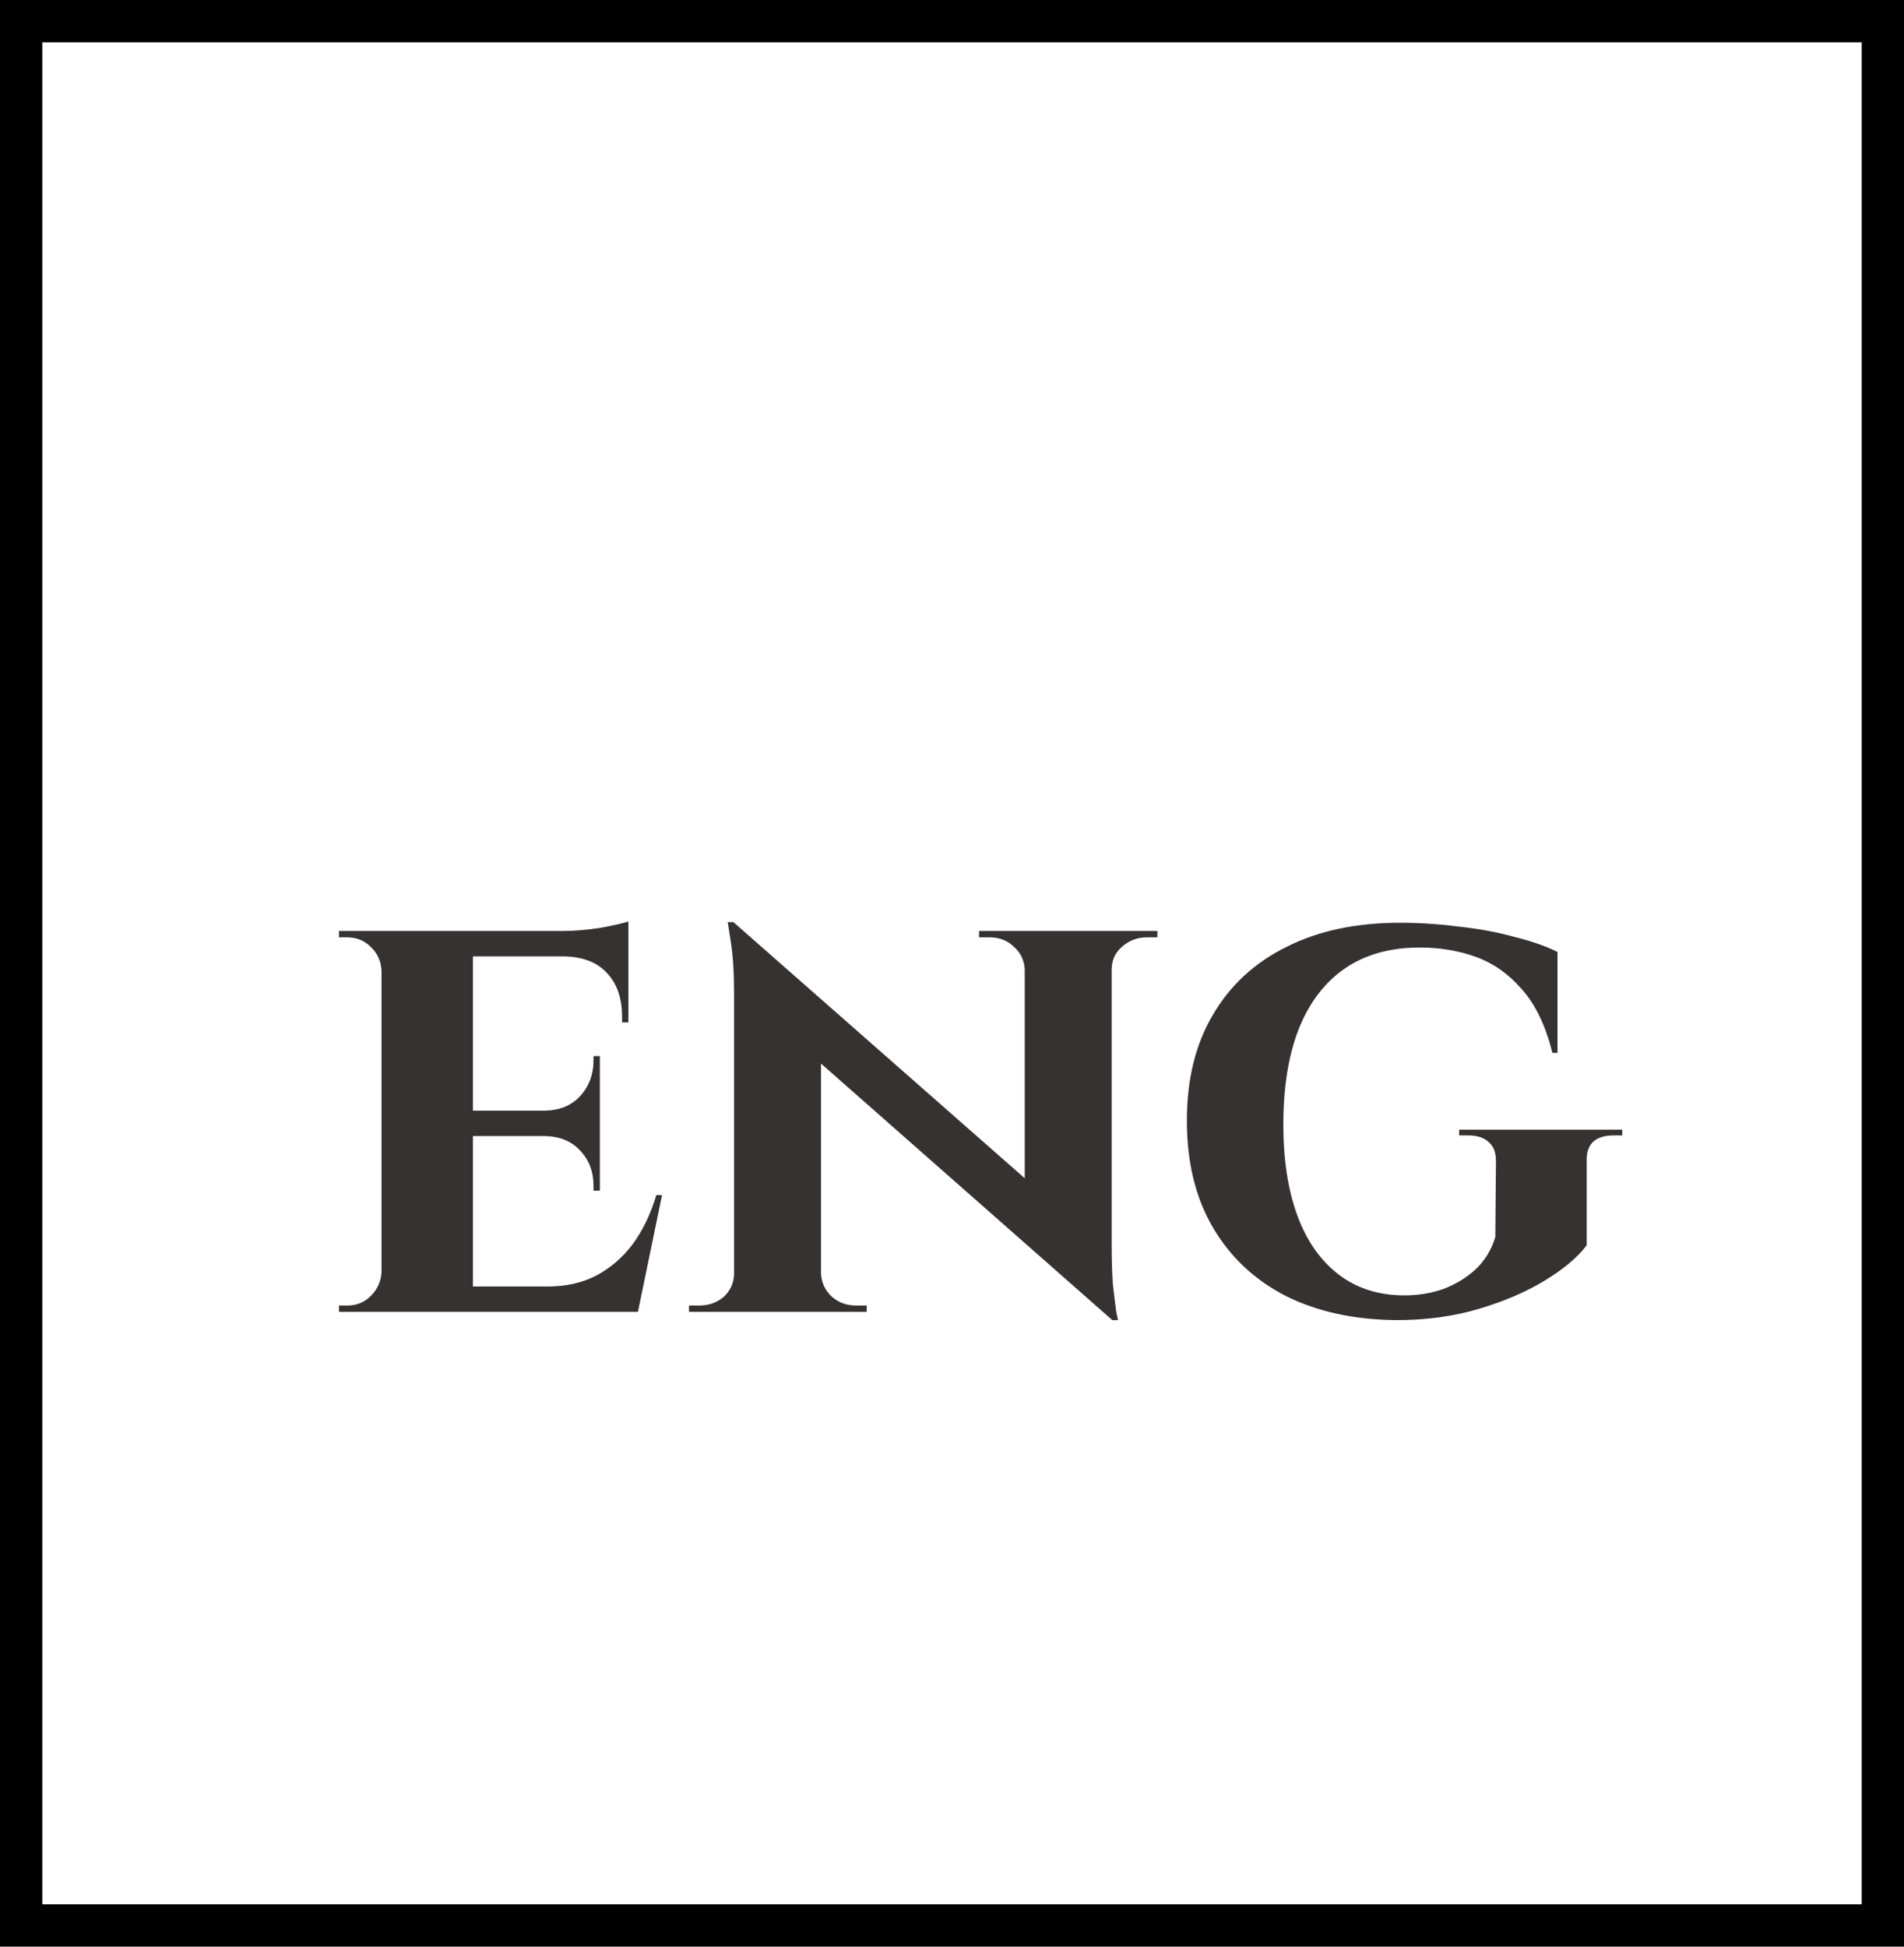 <svg width="45" height="46" viewBox="0 0 45 46" fill="none" xmlns="http://www.w3.org/2000/svg">
<path d="M11.177 22V31H9.017V22H11.177ZM14.687 30.4L15.032 31H11.147V30.4H14.687ZM14.177 26.245V26.845H11.147V26.245H14.177ZM14.852 22V22.6H11.147V22H14.852ZM15.647 28.24L15.077 31H12.482L12.947 30.4C13.377 30.4 13.757 30.315 14.087 30.145C14.427 29.965 14.717 29.715 14.957 29.395C15.197 29.065 15.382 28.68 15.512 28.24H15.647ZM14.177 26.815V28.135H14.027V28.015C14.027 27.685 13.922 27.41 13.712 27.19C13.512 26.97 13.237 26.855 12.887 26.845V26.815H14.177ZM14.177 24.955V26.275H12.887V26.245C13.237 26.235 13.512 26.12 13.712 25.9C13.922 25.67 14.027 25.39 14.027 25.06V24.955H14.177ZM14.852 22.57V24.16H14.702V24.025C14.702 23.585 14.582 23.24 14.342 22.99C14.112 22.74 13.777 22.61 13.337 22.6V22.57H14.852ZM14.852 21.775V22.135L13.277 22C13.567 22 13.872 21.975 14.192 21.925C14.512 21.865 14.732 21.815 14.852 21.775ZM9.047 30.055L9.122 31H8.012V30.85C8.012 30.85 8.042 30.85 8.102 30.85C8.162 30.85 8.197 30.85 8.207 30.85C8.427 30.85 8.612 30.775 8.762 30.625C8.922 30.465 9.007 30.275 9.017 30.055H9.047ZM9.047 22.945H9.017C9.007 22.715 8.922 22.525 8.762 22.375C8.612 22.225 8.427 22.15 8.207 22.15C8.197 22.15 8.162 22.15 8.102 22.15C8.042 22.15 8.012 22.15 8.012 22.15V22H9.122L9.047 22.945ZM17.334 21.79L26.139 29.53L26.289 31.195L17.499 23.455L17.334 21.79ZM17.394 30.085V31H16.284V30.85C16.284 30.85 16.324 30.85 16.404 30.85C16.484 30.85 16.524 30.85 16.524 30.85C16.754 30.85 16.949 30.78 17.109 30.64C17.269 30.49 17.349 30.305 17.349 30.085H17.394ZM19.404 30.085C19.414 30.305 19.499 30.49 19.659 30.64C19.819 30.78 20.009 30.85 20.229 30.85C20.229 30.85 20.269 30.85 20.349 30.85C20.439 30.85 20.484 30.85 20.484 30.85V31H19.374V30.085H19.404ZM17.334 21.79L19.404 24.04V31H17.349V23.5C17.349 22.99 17.324 22.58 17.274 22.27C17.224 21.95 17.199 21.79 17.199 21.79H17.334ZM26.274 22V29.44C26.274 29.79 26.284 30.1 26.304 30.37C26.334 30.63 26.359 30.835 26.379 30.985C26.409 31.125 26.424 31.195 26.424 31.195H26.289L24.219 28.81V22H26.274ZM26.229 22.915V22H27.354V22.15C27.354 22.15 27.309 22.15 27.219 22.15C27.139 22.15 27.099 22.15 27.099 22.15C26.879 22.15 26.684 22.225 26.514 22.375C26.354 22.515 26.274 22.695 26.274 22.915H26.229ZM24.219 22.915C24.209 22.695 24.124 22.515 23.964 22.375C23.814 22.225 23.624 22.15 23.394 22.15C23.394 22.15 23.349 22.15 23.259 22.15C23.179 22.15 23.139 22.15 23.139 22.15V22H24.249V22.915H24.219ZM33.091 21.805C33.551 21.805 34.011 21.835 34.471 21.895C34.941 21.945 35.376 22.025 35.776 22.135C36.186 22.235 36.531 22.355 36.811 22.495V24.88H36.691C36.531 24.24 36.291 23.74 35.971 23.38C35.661 23.02 35.301 22.765 34.891 22.615C34.481 22.465 34.036 22.39 33.556 22.39C32.856 22.39 32.266 22.555 31.786 22.885C31.306 23.215 30.941 23.695 30.691 24.325C30.451 24.945 30.331 25.695 30.331 26.575C30.331 27.405 30.441 28.12 30.661 28.72C30.881 29.32 31.206 29.785 31.636 30.115C32.066 30.445 32.586 30.61 33.196 30.61C33.516 30.61 33.821 30.56 34.111 30.46C34.401 30.35 34.656 30.195 34.876 29.995C35.096 29.785 35.251 29.53 35.341 29.23L35.356 27.43C35.356 27.23 35.296 27.08 35.176 26.98C35.066 26.88 34.906 26.83 34.696 26.83H34.486V26.695H38.341V26.83H38.146C37.706 26.83 37.491 27.03 37.501 27.43V29.425C37.291 29.705 36.966 29.98 36.526 30.25C36.086 30.52 35.566 30.745 34.966 30.925C34.366 31.105 33.711 31.195 33.001 31.195C32.001 31.185 31.131 30.995 30.391 30.625C29.651 30.245 29.076 29.705 28.666 29.005C28.256 28.305 28.051 27.465 28.051 26.485C28.051 25.505 28.256 24.67 28.666 23.98C29.076 23.28 29.656 22.745 30.406 22.375C31.156 21.995 32.051 21.805 33.091 21.805Z" fill="#373232"/>
<rect x="0.5" y="0.5" width="44" height="45" stroke="black"/>
</svg>
